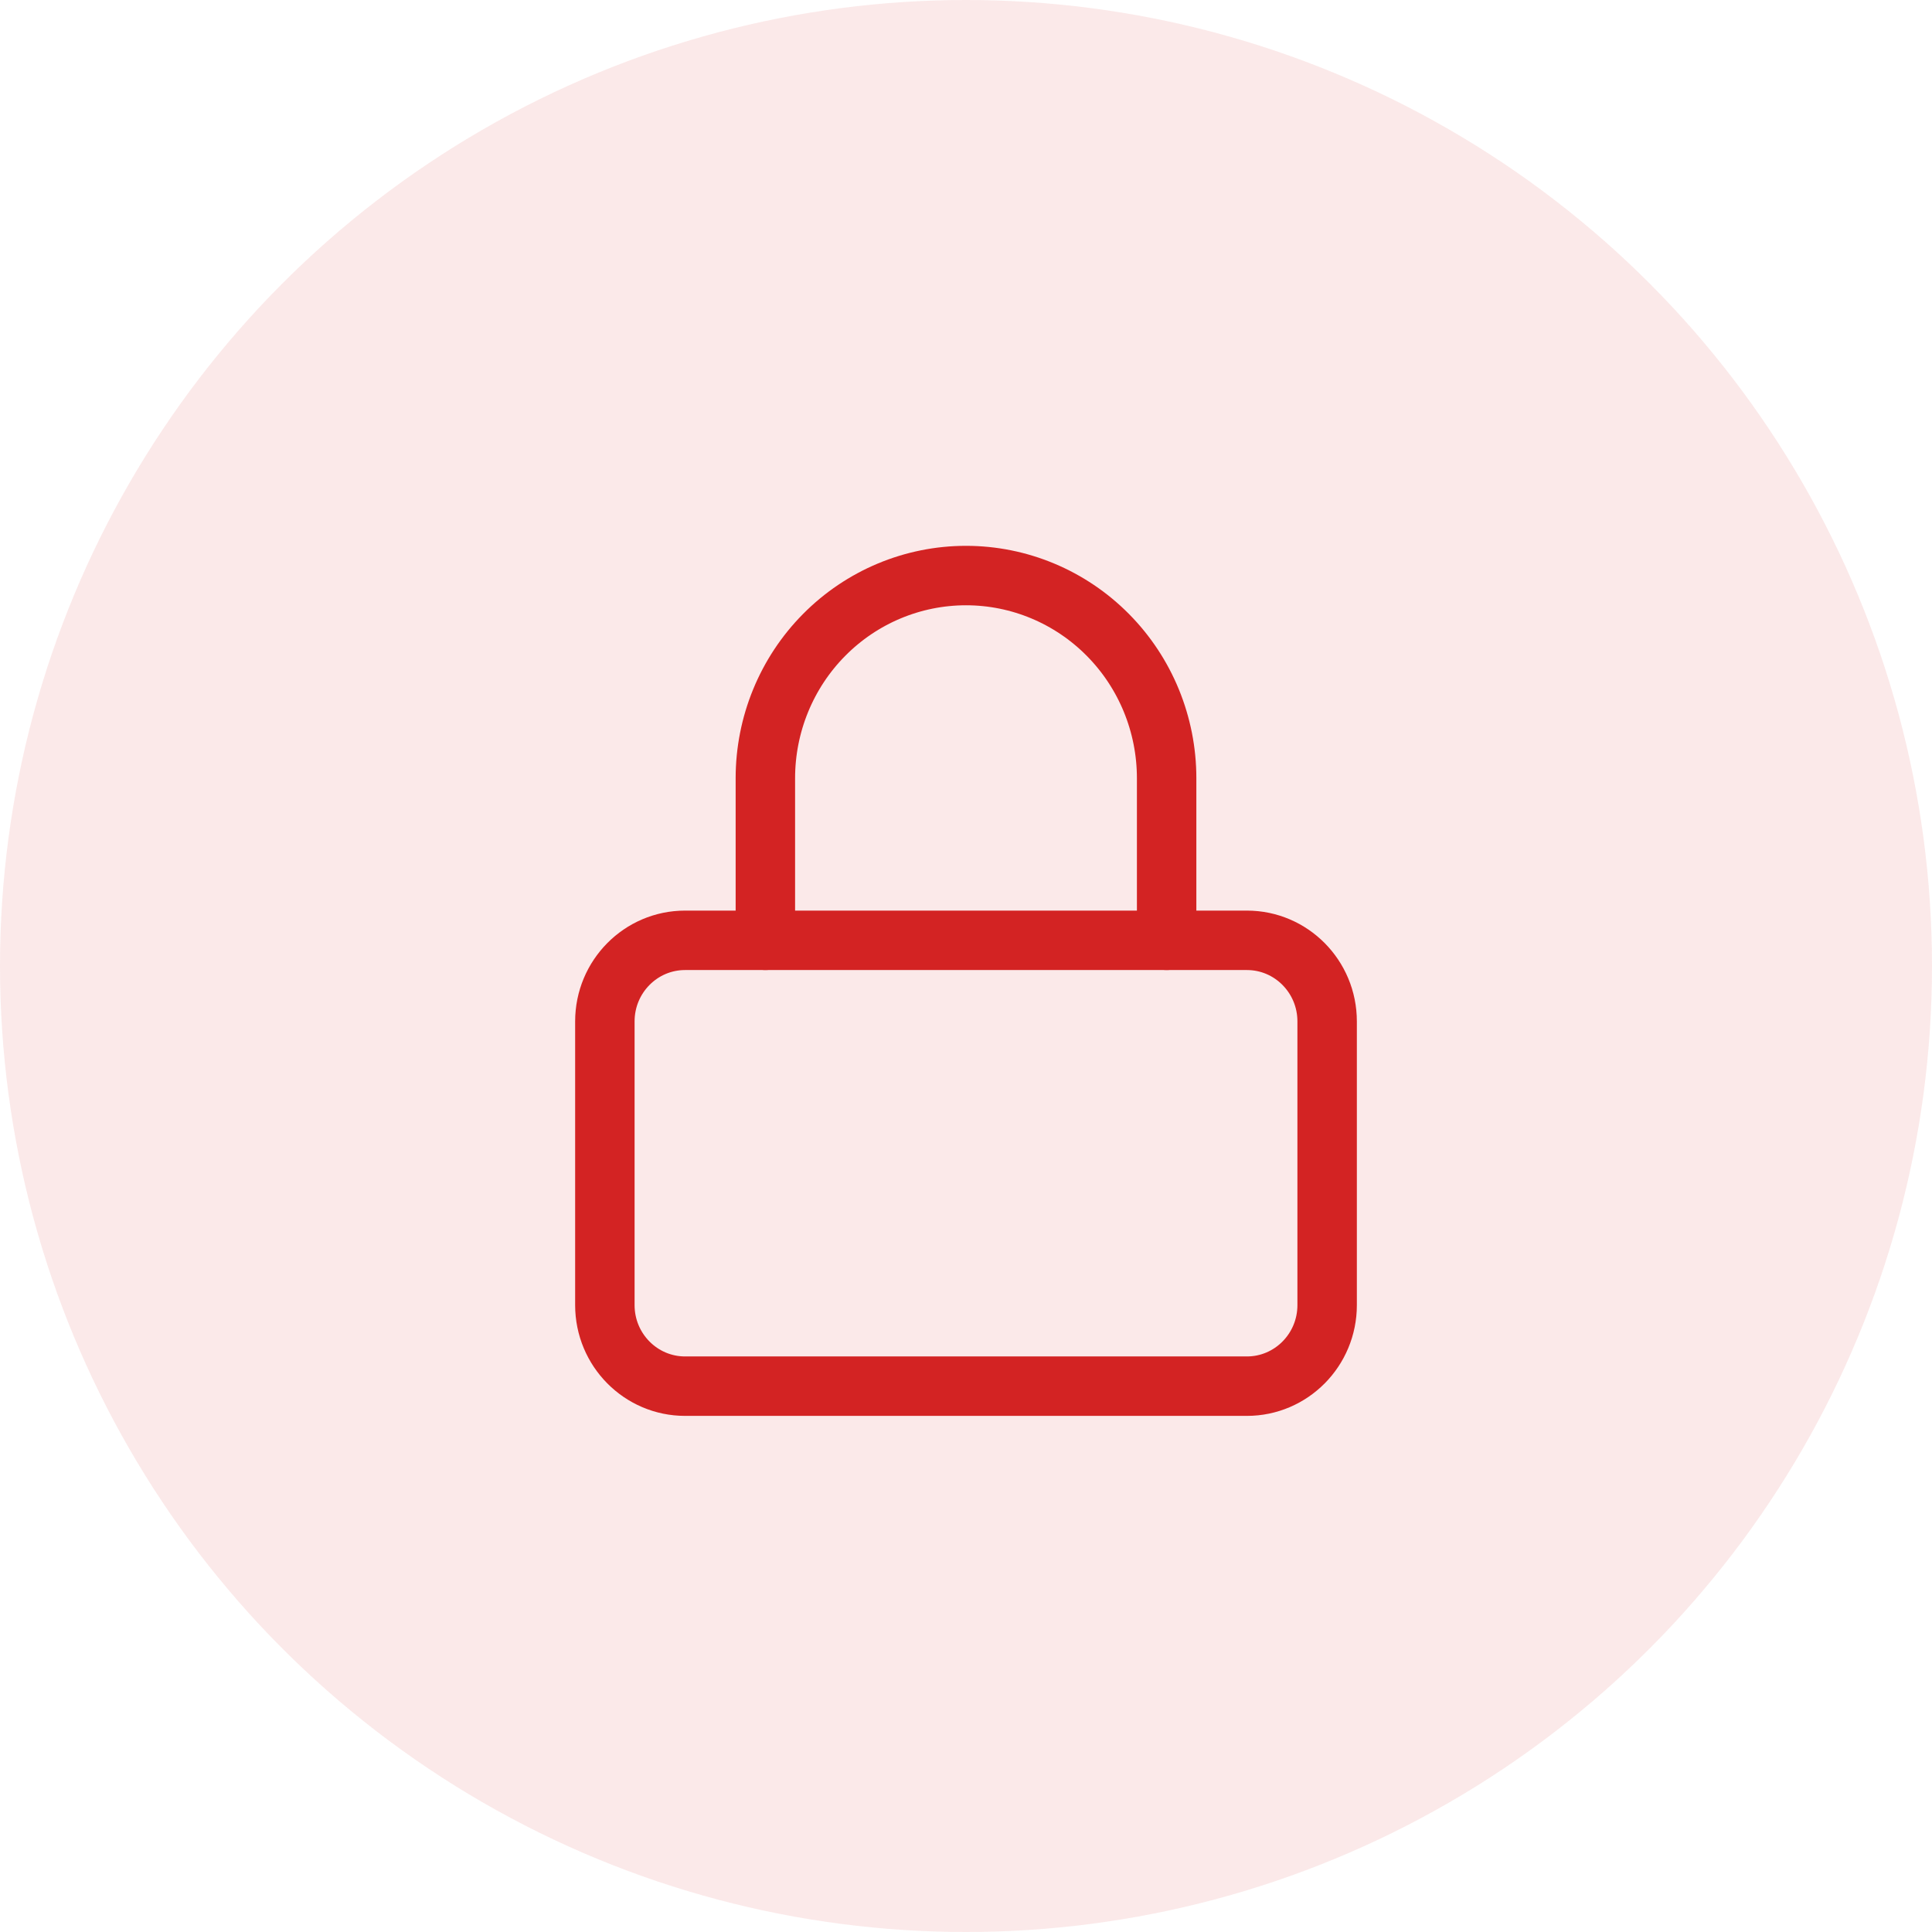 <svg width="65" height="65" viewBox="0 0 65 65" fill="none" xmlns="http://www.w3.org/2000/svg">
<g clip-path="url(#clip0_45_115)">
<path d="M41.95 31.636H23.05C21.559 31.636 20.35 32.857 20.35 34.364V43.909C20.35 45.415 21.559 46.636 23.05 46.636H41.95C43.441 46.636 44.65 45.415 44.65 43.909V34.364C44.65 32.857 43.441 31.636 41.95 31.636Z" stroke="#D32424" stroke-width="2" stroke-linecap="round" stroke-linejoin="round"/>
<path d="M25.75 31.636V26.182C25.75 24.373 26.461 22.639 27.727 21.361C28.993 20.082 30.71 19.364 32.5 19.364C34.29 19.364 36.007 20.082 37.273 21.361C38.539 22.639 39.25 24.373 39.25 26.182V31.636" stroke="#D32424" stroke-width="2" stroke-linecap="round" stroke-linejoin="round"/>
</g>
<circle cx="32.5" cy="32.5" r="32.5" fill="#D32424" fill-opacity="0.1"/>
<defs>
<clipPath id="clip0_45_115">
<rect width="27" height="30" fill="white" transform="translate(19 18)"/>
</clipPath>
</defs>
</svg>
